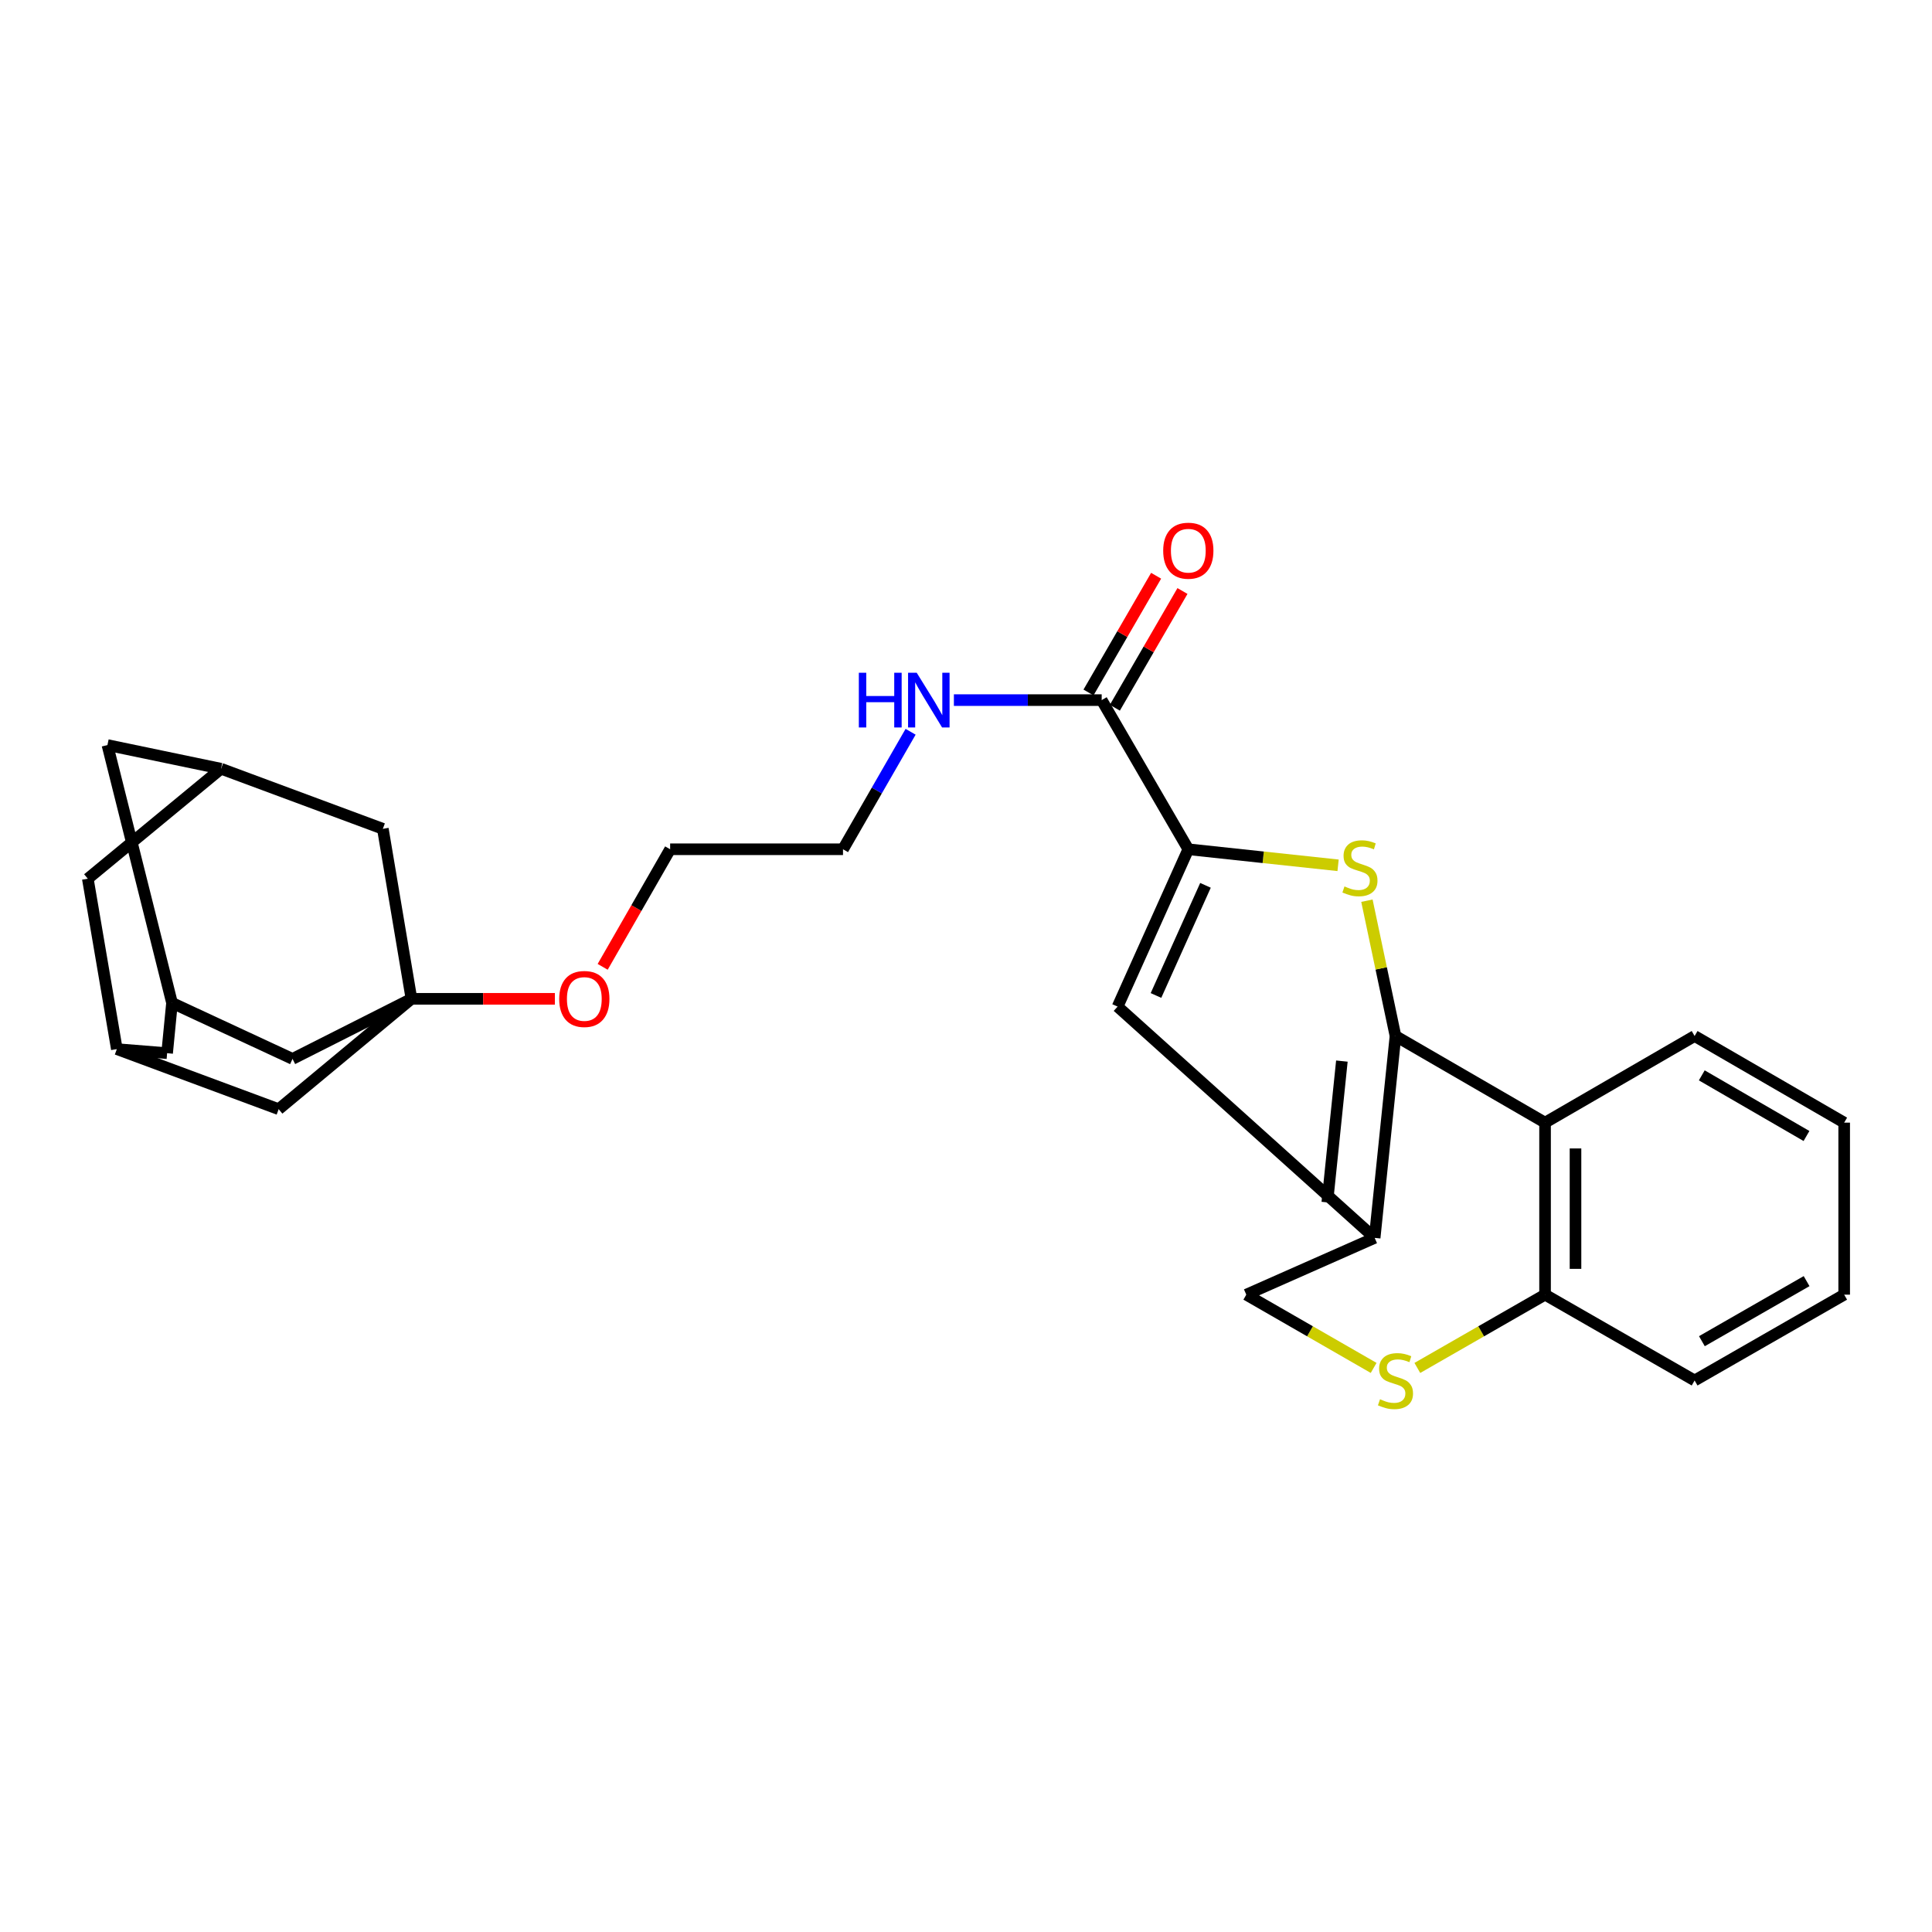 <?xml version='1.0' encoding='iso-8859-1'?>
<svg version='1.1' baseProfile='full'
              xmlns='http://www.w3.org/2000/svg'
                      xmlns:rdkit='http://www.rdkit.org/xml'
                      xmlns:xlink='http://www.w3.org/1999/xlink'
                  xml:space='preserve'
width='1000px' height='1000px' viewBox='0 0 1000 1000'>
<!-- END OF HEADER -->
<rect style='opacity:1.0;fill:#FFFFFF;stroke:none' width='1000' height='1000' x='0' y='0'> </rect>
<path class='bond-0' d='M 722.299,536.239 L 714.907,501.22' style='fill:none;fill-rule:evenodd;stroke:#000000;stroke-width:6px;stroke-linecap:butt;stroke-linejoin:miter;stroke-opacity:1' />
<path class='bond-0' d='M 714.907,501.22 L 707.515,466.2' style='fill:none;fill-rule:evenodd;stroke:#CCCC00;stroke-width:6px;stroke-linecap:butt;stroke-linejoin:miter;stroke-opacity:1' />
<path class='bond-1' d='M 722.299,536.239 L 711.521,640.722' style='fill:none;fill-rule:evenodd;stroke:#000000;stroke-width:6px;stroke-linecap:butt;stroke-linejoin:miter;stroke-opacity:1' />
<path class='bond-1' d='M 694.554,549.216 L 687.009,622.354' style='fill:none;fill-rule:evenodd;stroke:#000000;stroke-width:6px;stroke-linecap:butt;stroke-linejoin:miter;stroke-opacity:1' />
<path class='bond-4' d='M 722.299,536.239 L 799.718,581.078' style='fill:none;fill-rule:evenodd;stroke:#000000;stroke-width:6px;stroke-linecap:butt;stroke-linejoin:miter;stroke-opacity:1' />
<path class='bond-2' d='M 692.59,447.881 L 653.829,443.729' style='fill:none;fill-rule:evenodd;stroke:#CCCC00;stroke-width:6px;stroke-linecap:butt;stroke-linejoin:miter;stroke-opacity:1' />
<path class='bond-2' d='M 653.829,443.729 L 615.068,439.576' style='fill:none;fill-rule:evenodd;stroke:#000000;stroke-width:6px;stroke-linecap:butt;stroke-linejoin:miter;stroke-opacity:1' />
<path class='bond-3' d='M 711.521,640.722 L 578.469,521.013' style='fill:none;fill-rule:evenodd;stroke:#000000;stroke-width:6px;stroke-linecap:butt;stroke-linejoin:miter;stroke-opacity:1' />
<path class='bond-8' d='M 711.521,640.722 L 645.083,670.115' style='fill:none;fill-rule:evenodd;stroke:#000000;stroke-width:6px;stroke-linecap:butt;stroke-linejoin:miter;stroke-opacity:1' />
<path class='bond-6' d='M 615.068,439.576 L 570.23,362.377' style='fill:none;fill-rule:evenodd;stroke:#000000;stroke-width:6px;stroke-linecap:butt;stroke-linejoin:miter;stroke-opacity:1' />
<path class='bond-29' d='M 615.068,439.576 L 578.469,521.013' style='fill:none;fill-rule:evenodd;stroke:#000000;stroke-width:6px;stroke-linecap:butt;stroke-linejoin:miter;stroke-opacity:1' />
<path class='bond-29' d='M 623.953,458.252 L 598.334,515.258' style='fill:none;fill-rule:evenodd;stroke:#000000;stroke-width:6px;stroke-linecap:butt;stroke-linejoin:miter;stroke-opacity:1' />
<path class='bond-9' d='M 799.718,581.078 L 799.718,670.115' style='fill:none;fill-rule:evenodd;stroke:#000000;stroke-width:6px;stroke-linecap:butt;stroke-linejoin:miter;stroke-opacity:1' />
<path class='bond-9' d='M 815.478,594.433 L 815.478,656.759' style='fill:none;fill-rule:evenodd;stroke:#000000;stroke-width:6px;stroke-linecap:butt;stroke-linejoin:miter;stroke-opacity:1' />
<path class='bond-22' d='M 799.718,581.078 L 877.127,536.239' style='fill:none;fill-rule:evenodd;stroke:#000000;stroke-width:6px;stroke-linecap:butt;stroke-linejoin:miter;stroke-opacity:1' />
<path class='bond-5' d='M 212.969,516.986 L 250.088,516.986' style='fill:none;fill-rule:evenodd;stroke:#000000;stroke-width:6px;stroke-linecap:butt;stroke-linejoin:miter;stroke-opacity:1' />
<path class='bond-5' d='M 250.088,516.986 L 287.207,516.986' style='fill:none;fill-rule:evenodd;stroke:#FF0000;stroke-width:6px;stroke-linecap:butt;stroke-linejoin:miter;stroke-opacity:1' />
<path class='bond-13' d='M 212.969,516.986 L 198.163,428.99' style='fill:none;fill-rule:evenodd;stroke:#000000;stroke-width:6px;stroke-linecap:butt;stroke-linejoin:miter;stroke-opacity:1' />
<path class='bond-14' d='M 212.969,516.986 L 144.237,574.108' style='fill:none;fill-rule:evenodd;stroke:#000000;stroke-width:6px;stroke-linecap:butt;stroke-linejoin:miter;stroke-opacity:1' />
<path class='bond-15' d='M 212.969,516.986 L 151.417,548.086' style='fill:none;fill-rule:evenodd;stroke:#000000;stroke-width:6px;stroke-linecap:butt;stroke-linejoin:miter;stroke-opacity:1' />
<path class='bond-16' d='M 577.049,366.326 L 594.546,336.115' style='fill:none;fill-rule:evenodd;stroke:#000000;stroke-width:6px;stroke-linecap:butt;stroke-linejoin:miter;stroke-opacity:1' />
<path class='bond-16' d='M 594.546,336.115 L 612.043,305.904' style='fill:none;fill-rule:evenodd;stroke:#FF0000;stroke-width:6px;stroke-linecap:butt;stroke-linejoin:miter;stroke-opacity:1' />
<path class='bond-16' d='M 563.411,358.427 L 580.908,328.216' style='fill:none;fill-rule:evenodd;stroke:#000000;stroke-width:6px;stroke-linecap:butt;stroke-linejoin:miter;stroke-opacity:1' />
<path class='bond-16' d='M 580.908,328.216 L 598.405,298.006' style='fill:none;fill-rule:evenodd;stroke:#FF0000;stroke-width:6px;stroke-linecap:butt;stroke-linejoin:miter;stroke-opacity:1' />
<path class='bond-20' d='M 570.23,362.377 L 531.981,362.377' style='fill:none;fill-rule:evenodd;stroke:#000000;stroke-width:6px;stroke-linecap:butt;stroke-linejoin:miter;stroke-opacity:1' />
<path class='bond-20' d='M 531.981,362.377 L 493.732,362.377' style='fill:none;fill-rule:evenodd;stroke:#0000FF;stroke-width:6px;stroke-linecap:butt;stroke-linejoin:miter;stroke-opacity:1' />
<path class='bond-7' d='M 733.611,708.043 L 766.664,689.079' style='fill:none;fill-rule:evenodd;stroke:#CCCC00;stroke-width:6px;stroke-linecap:butt;stroke-linejoin:miter;stroke-opacity:1' />
<path class='bond-7' d='M 766.664,689.079 L 799.718,670.115' style='fill:none;fill-rule:evenodd;stroke:#000000;stroke-width:6px;stroke-linecap:butt;stroke-linejoin:miter;stroke-opacity:1' />
<path class='bond-28' d='M 710.992,708.028 L 678.038,689.071' style='fill:none;fill-rule:evenodd;stroke:#CCCC00;stroke-width:6px;stroke-linecap:butt;stroke-linejoin:miter;stroke-opacity:1' />
<path class='bond-28' d='M 678.038,689.071 L 645.083,670.115' style='fill:none;fill-rule:evenodd;stroke:#000000;stroke-width:6px;stroke-linecap:butt;stroke-linejoin:miter;stroke-opacity:1' />
<path class='bond-23' d='M 799.718,670.115 L 877.127,714.532' style='fill:none;fill-rule:evenodd;stroke:#000000;stroke-width:6px;stroke-linecap:butt;stroke-linejoin:miter;stroke-opacity:1' />
<path class='bond-10' d='M 114.415,397.899 L 198.163,428.99' style='fill:none;fill-rule:evenodd;stroke:#000000;stroke-width:6px;stroke-linecap:butt;stroke-linejoin:miter;stroke-opacity:1' />
<path class='bond-32' d='M 114.415,397.899 L 55.611,385.641' style='fill:none;fill-rule:evenodd;stroke:#000000;stroke-width:6px;stroke-linecap:butt;stroke-linejoin:miter;stroke-opacity:1' />
<path class='bond-33' d='M 114.415,397.899 L 45.455,454.82' style='fill:none;fill-rule:evenodd;stroke:#000000;stroke-width:6px;stroke-linecap:butt;stroke-linejoin:miter;stroke-opacity:1' />
<path class='bond-11' d='M 89.032,519.096 L 151.417,548.086' style='fill:none;fill-rule:evenodd;stroke:#000000;stroke-width:6px;stroke-linecap:butt;stroke-linejoin:miter;stroke-opacity:1' />
<path class='bond-17' d='M 89.032,519.096 L 55.611,385.641' style='fill:none;fill-rule:evenodd;stroke:#000000;stroke-width:6px;stroke-linecap:butt;stroke-linejoin:miter;stroke-opacity:1' />
<path class='bond-18' d='M 89.032,519.096 L 86.493,545.118' style='fill:none;fill-rule:evenodd;stroke:#000000;stroke-width:6px;stroke-linecap:butt;stroke-linejoin:miter;stroke-opacity:1' />
<path class='bond-12' d='M 60.479,543.016 L 144.237,574.108' style='fill:none;fill-rule:evenodd;stroke:#000000;stroke-width:6px;stroke-linecap:butt;stroke-linejoin:miter;stroke-opacity:1' />
<path class='bond-19' d='M 60.479,543.016 L 45.455,454.82' style='fill:none;fill-rule:evenodd;stroke:#000000;stroke-width:6px;stroke-linecap:butt;stroke-linejoin:miter;stroke-opacity:1' />
<path class='bond-31' d='M 60.479,543.016 L 86.493,545.118' style='fill:none;fill-rule:evenodd;stroke:#000000;stroke-width:6px;stroke-linecap:butt;stroke-linejoin:miter;stroke-opacity:1' />
<path class='bond-24' d='M 471.327,378.763 L 453.832,409.17' style='fill:none;fill-rule:evenodd;stroke:#0000FF;stroke-width:6px;stroke-linecap:butt;stroke-linejoin:miter;stroke-opacity:1' />
<path class='bond-24' d='M 453.832,409.17 L 436.337,439.576' style='fill:none;fill-rule:evenodd;stroke:#000000;stroke-width:6px;stroke-linecap:butt;stroke-linejoin:miter;stroke-opacity:1' />
<path class='bond-21' d='M 311.941,500.434 L 329.402,470.005' style='fill:none;fill-rule:evenodd;stroke:#FF0000;stroke-width:6px;stroke-linecap:butt;stroke-linejoin:miter;stroke-opacity:1' />
<path class='bond-21' d='M 329.402,470.005 L 346.862,439.576' style='fill:none;fill-rule:evenodd;stroke:#000000;stroke-width:6px;stroke-linecap:butt;stroke-linejoin:miter;stroke-opacity:1' />
<path class='bond-26' d='M 877.127,536.239 L 954.545,581.078' style='fill:none;fill-rule:evenodd;stroke:#000000;stroke-width:6px;stroke-linecap:butt;stroke-linejoin:miter;stroke-opacity:1' />
<path class='bond-26' d='M 880.841,556.603 L 935.034,587.99' style='fill:none;fill-rule:evenodd;stroke:#000000;stroke-width:6px;stroke-linecap:butt;stroke-linejoin:miter;stroke-opacity:1' />
<path class='bond-30' d='M 877.127,714.532 L 954.545,670.115' style='fill:none;fill-rule:evenodd;stroke:#000000;stroke-width:6px;stroke-linecap:butt;stroke-linejoin:miter;stroke-opacity:1' />
<path class='bond-30' d='M 880.897,694.2 L 935.09,663.107' style='fill:none;fill-rule:evenodd;stroke:#000000;stroke-width:6px;stroke-linecap:butt;stroke-linejoin:miter;stroke-opacity:1' />
<path class='bond-25' d='M 436.337,439.576 L 346.862,439.576' style='fill:none;fill-rule:evenodd;stroke:#000000;stroke-width:6px;stroke-linecap:butt;stroke-linejoin:miter;stroke-opacity:1' />
<path class='bond-27' d='M 954.545,581.078 L 954.545,670.115' style='fill:none;fill-rule:evenodd;stroke:#000000;stroke-width:6px;stroke-linecap:butt;stroke-linejoin:miter;stroke-opacity:1' />
<path  class='atom-1' d='M 695.904 458.814
Q 696.224 458.934, 697.544 459.494
Q 698.864 460.054, 700.304 460.414
Q 701.784 460.734, 703.224 460.734
Q 705.904 460.734, 707.464 459.454
Q 709.024 458.134, 709.024 455.854
Q 709.024 454.294, 708.224 453.334
Q 707.464 452.374, 706.264 451.854
Q 705.064 451.334, 703.064 450.734
Q 700.544 449.974, 699.024 449.254
Q 697.544 448.534, 696.464 447.014
Q 695.424 445.494, 695.424 442.934
Q 695.424 439.374, 697.824 437.174
Q 700.264 434.974, 705.064 434.974
Q 708.344 434.974, 712.064 436.534
L 711.144 439.614
Q 707.744 438.214, 705.184 438.214
Q 702.424 438.214, 700.904 439.374
Q 699.384 440.494, 699.424 442.454
Q 699.424 443.974, 700.184 444.894
Q 700.984 445.814, 702.104 446.334
Q 703.264 446.854, 705.184 447.454
Q 707.744 448.254, 709.264 449.054
Q 710.784 449.854, 711.864 451.494
Q 712.984 453.094, 712.984 455.854
Q 712.984 459.774, 710.344 461.894
Q 707.744 463.974, 703.384 463.974
Q 700.864 463.974, 698.944 463.414
Q 697.064 462.894, 694.824 461.974
L 695.904 458.814
' fill='#CCCC00'/>
<path  class='atom-8' d='M 714.299 724.252
Q 714.619 724.372, 715.939 724.932
Q 717.259 725.492, 718.699 725.852
Q 720.179 726.172, 721.619 726.172
Q 724.299 726.172, 725.859 724.892
Q 727.419 723.572, 727.419 721.292
Q 727.419 719.732, 726.619 718.772
Q 725.859 717.812, 724.659 717.292
Q 723.459 716.772, 721.459 716.172
Q 718.939 715.412, 717.419 714.692
Q 715.939 713.972, 714.859 712.452
Q 713.819 710.932, 713.819 708.372
Q 713.819 704.812, 716.219 702.612
Q 718.659 700.412, 723.459 700.412
Q 726.739 700.412, 730.459 701.972
L 729.539 705.052
Q 726.139 703.652, 723.579 703.652
Q 720.819 703.652, 719.299 704.812
Q 717.779 705.932, 717.819 707.892
Q 717.819 709.412, 718.579 710.332
Q 719.379 711.252, 720.499 711.772
Q 721.659 712.292, 723.579 712.892
Q 726.139 713.692, 727.659 714.492
Q 729.179 715.292, 730.259 716.932
Q 731.379 718.532, 731.379 721.292
Q 731.379 725.212, 728.739 727.332
Q 726.139 729.412, 721.779 729.412
Q 719.259 729.412, 717.339 728.852
Q 715.459 728.332, 713.219 727.412
L 714.299 724.252
' fill='#CCCC00'/>
<path  class='atom-17' d='M 602.068 285.038
Q 602.068 278.238, 605.428 274.438
Q 608.788 270.638, 615.068 270.638
Q 621.348 270.638, 624.708 274.438
Q 628.068 278.238, 628.068 285.038
Q 628.068 291.918, 624.668 295.838
Q 621.268 299.718, 615.068 299.718
Q 608.828 299.718, 605.428 295.838
Q 602.068 291.958, 602.068 285.038
M 615.068 296.518
Q 619.388 296.518, 621.708 293.638
Q 624.068 290.718, 624.068 285.038
Q 624.068 279.478, 621.708 276.678
Q 619.388 273.838, 615.068 273.838
Q 610.748 273.838, 608.388 276.638
Q 606.068 279.438, 606.068 285.038
Q 606.068 290.758, 608.388 293.638
Q 610.748 296.518, 615.068 296.518
' fill='#FF0000'/>
<path  class='atom-21' d='M 444.535 348.217
L 448.375 348.217
L 448.375 360.257
L 462.855 360.257
L 462.855 348.217
L 466.695 348.217
L 466.695 376.537
L 462.855 376.537
L 462.855 363.457
L 448.375 363.457
L 448.375 376.537
L 444.535 376.537
L 444.535 348.217
' fill='#0000FF'/>
<path  class='atom-21' d='M 474.495 348.217
L 483.775 363.217
Q 484.695 364.697, 486.175 367.377
Q 487.655 370.057, 487.735 370.217
L 487.735 348.217
L 491.495 348.217
L 491.495 376.537
L 487.615 376.537
L 477.655 360.137
Q 476.495 358.217, 475.255 356.017
Q 474.055 353.817, 473.695 353.137
L 473.695 376.537
L 470.015 376.537
L 470.015 348.217
L 474.495 348.217
' fill='#0000FF'/>
<path  class='atom-22' d='M 289.444 517.066
Q 289.444 510.266, 292.804 506.466
Q 296.164 502.666, 302.444 502.666
Q 308.724 502.666, 312.084 506.466
Q 315.444 510.266, 315.444 517.066
Q 315.444 523.946, 312.044 527.866
Q 308.644 531.746, 302.444 531.746
Q 296.204 531.746, 292.804 527.866
Q 289.444 523.986, 289.444 517.066
M 302.444 528.546
Q 306.764 528.546, 309.084 525.666
Q 311.444 522.746, 311.444 517.066
Q 311.444 511.506, 309.084 508.706
Q 306.764 505.866, 302.444 505.866
Q 298.124 505.866, 295.764 508.666
Q 293.444 511.466, 293.444 517.066
Q 293.444 522.786, 295.764 525.666
Q 298.124 528.546, 302.444 528.546
' fill='#FF0000'/>
</svg>
